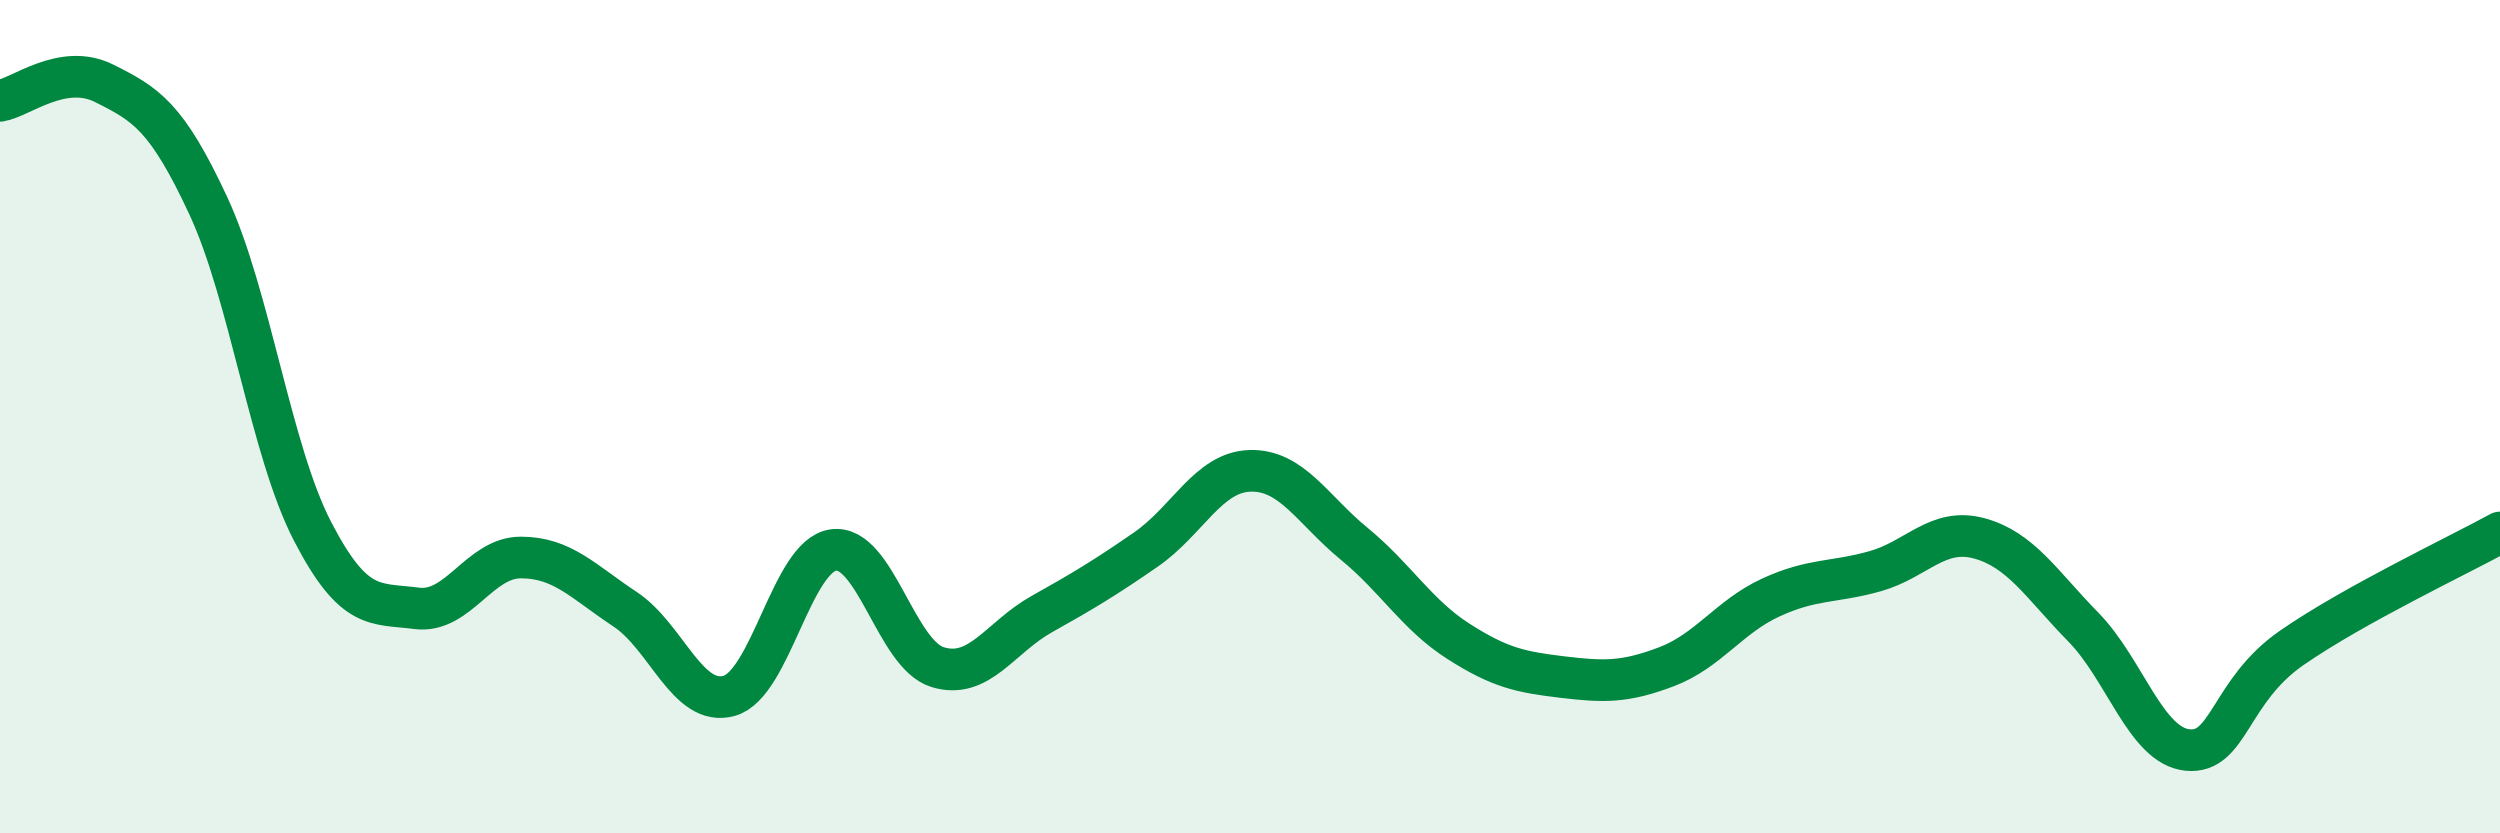
    <svg width="60" height="20" viewBox="0 0 60 20" xmlns="http://www.w3.org/2000/svg">
      <path
        d="M 0,2.42 C 0.5,2.34 1.5,1.5 2.5,2 C 3.5,2.5 4,2.79 5,4.94 C 6,7.09 6.5,10.82 7.5,12.75 C 8.5,14.68 9,14.47 10,14.6 C 11,14.73 11.5,13.38 12.5,13.38 C 13.5,13.38 14,13.96 15,14.62 C 16,15.28 16.5,16.98 17.5,16.7 C 18.5,16.42 19,13.34 20,13.2 C 21,13.06 21.5,15.7 22.5,16.01 C 23.5,16.32 24,15.3 25,14.74 C 26,14.18 26.5,13.88 27.5,13.19 C 28.5,12.5 29,11.33 30,11.3 C 31,11.27 31.5,12.23 32.5,13.05 C 33.5,13.87 34,14.75 35,15.39 C 36,16.03 36.5,16.13 37.5,16.25 C 38.5,16.37 39,16.38 40,16 C 41,15.62 41.5,14.8 42.5,14.34 C 43.5,13.88 44,13.99 45,13.71 C 46,13.43 46.5,12.65 47.5,12.92 C 48.5,13.19 49,14.03 50,15.05 C 51,16.07 51.5,17.9 52.5,18 C 53.5,18.1 53.5,16.59 55,15.55 C 56.5,14.51 59,13.33 60,12.78L60 20L0 20Z"
        fill="#008740"
        opacity="0.1"
        stroke-linecap="round"
        stroke-linejoin="round"
      />
      <path
        d="M 0,2.42 C 0.5,2.34 1.5,1.5 2.5,2 C 3.5,2.5 4,2.79 5,4.94 C 6,7.09 6.5,10.82 7.5,12.75 C 8.5,14.68 9,14.47 10,14.6 C 11,14.73 11.5,13.38 12.5,13.38 C 13.5,13.38 14,13.96 15,14.62 C 16,15.28 16.5,16.98 17.5,16.7 C 18.5,16.42 19,13.34 20,13.2 C 21,13.06 21.5,15.7 22.5,16.01 C 23.5,16.32 24,15.3 25,14.74 C 26,14.18 26.5,13.88 27.5,13.19 C 28.5,12.5 29,11.33 30,11.3 C 31,11.27 31.5,12.23 32.5,13.05 C 33.5,13.87 34,14.75 35,15.39 C 36,16.03 36.5,16.13 37.5,16.25 C 38.5,16.37 39,16.38 40,16 C 41,15.62 41.5,14.8 42.5,14.34 C 43.5,13.88 44,13.99 45,13.71 C 46,13.43 46.5,12.65 47.5,12.92 C 48.5,13.19 49,14.03 50,15.05 C 51,16.07 51.5,17.9 52.5,18 C 53.5,18.1 53.5,16.59 55,15.55 C 56.5,14.51 59,13.33 60,12.78"
        stroke="#008740"
        stroke-width="1"
        fill="none"
        stroke-linecap="round"
        stroke-linejoin="round"
      />
    </svg>
  